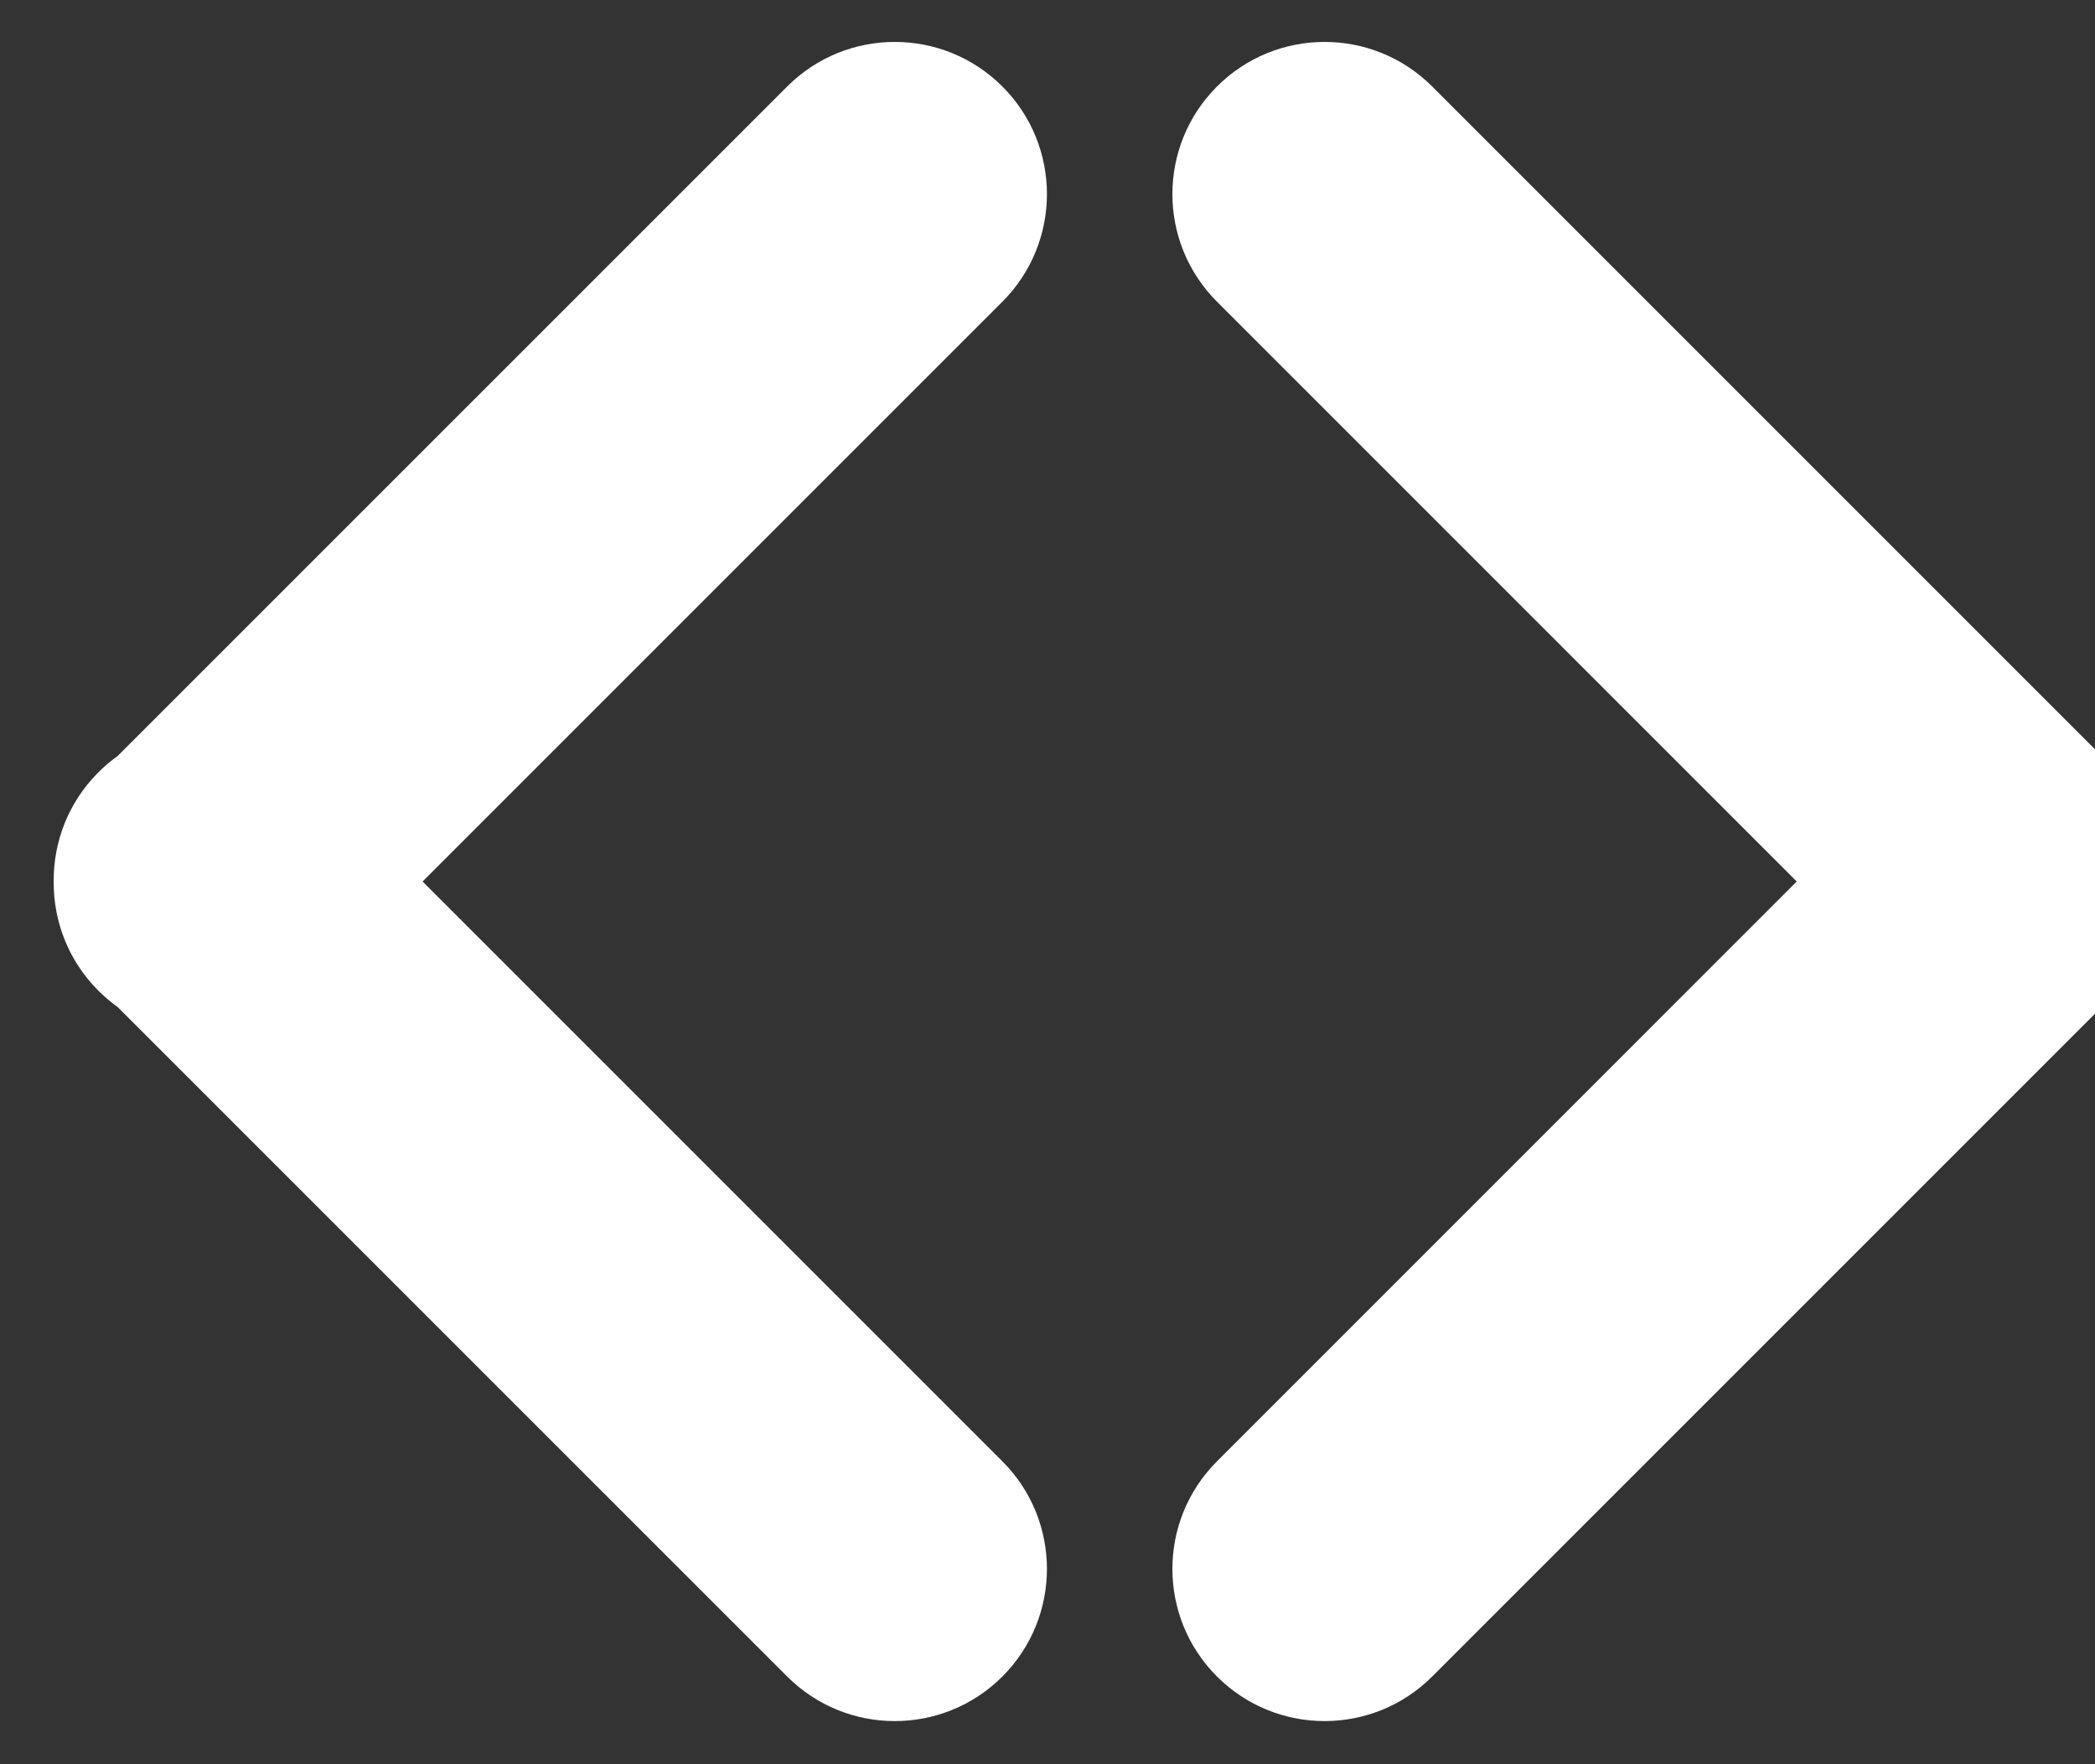 <svg width="38" height="32" viewBox="0 0 38 32" fill="none" xmlns="http://www.w3.org/2000/svg">
<rect x="0" y="0" width="38" height="32" fill="#333333" stroke="none"/>
<path fill-rule="evenodd" clip-rule="evenodd" d="M39.281 15.989C39.288 16.704 39.019 17.422 38.473 17.968C38.362 18.078 38.245 18.177 38.122 18.265L25.978 30.409C24.9 31.487 23.152 31.487 22.074 30.409C20.996 29.331 20.996 27.584 22.074 26.506L32.59 15.989L22.074 5.472C20.996 4.394 20.996 2.647 22.074 1.569C23.152 0.491 24.9 0.491 25.978 1.569L38.122 13.713C38.245 13.801 38.362 13.9 38.473 14.01C39.019 14.556 39.288 15.274 39.281 15.989Z" fill="white"/>
<path fill-rule="evenodd" clip-rule="evenodd" d="M0.974 15.989C0.968 16.704 1.237 17.422 1.783 17.968C1.893 18.078 2.01 18.177 2.133 18.265L14.278 30.409C15.356 31.487 17.104 31.487 18.182 30.409C19.259 29.331 19.259 27.584 18.182 26.506L7.665 15.989L18.182 5.472C19.259 4.394 19.259 2.647 18.182 1.569C17.104 0.491 15.356 0.491 14.278 1.569L2.133 13.713C2.01 13.801 1.893 13.9 1.783 14.01C1.237 14.556 0.968 15.274 0.974 15.989Z" fill="white"/>
</svg>
